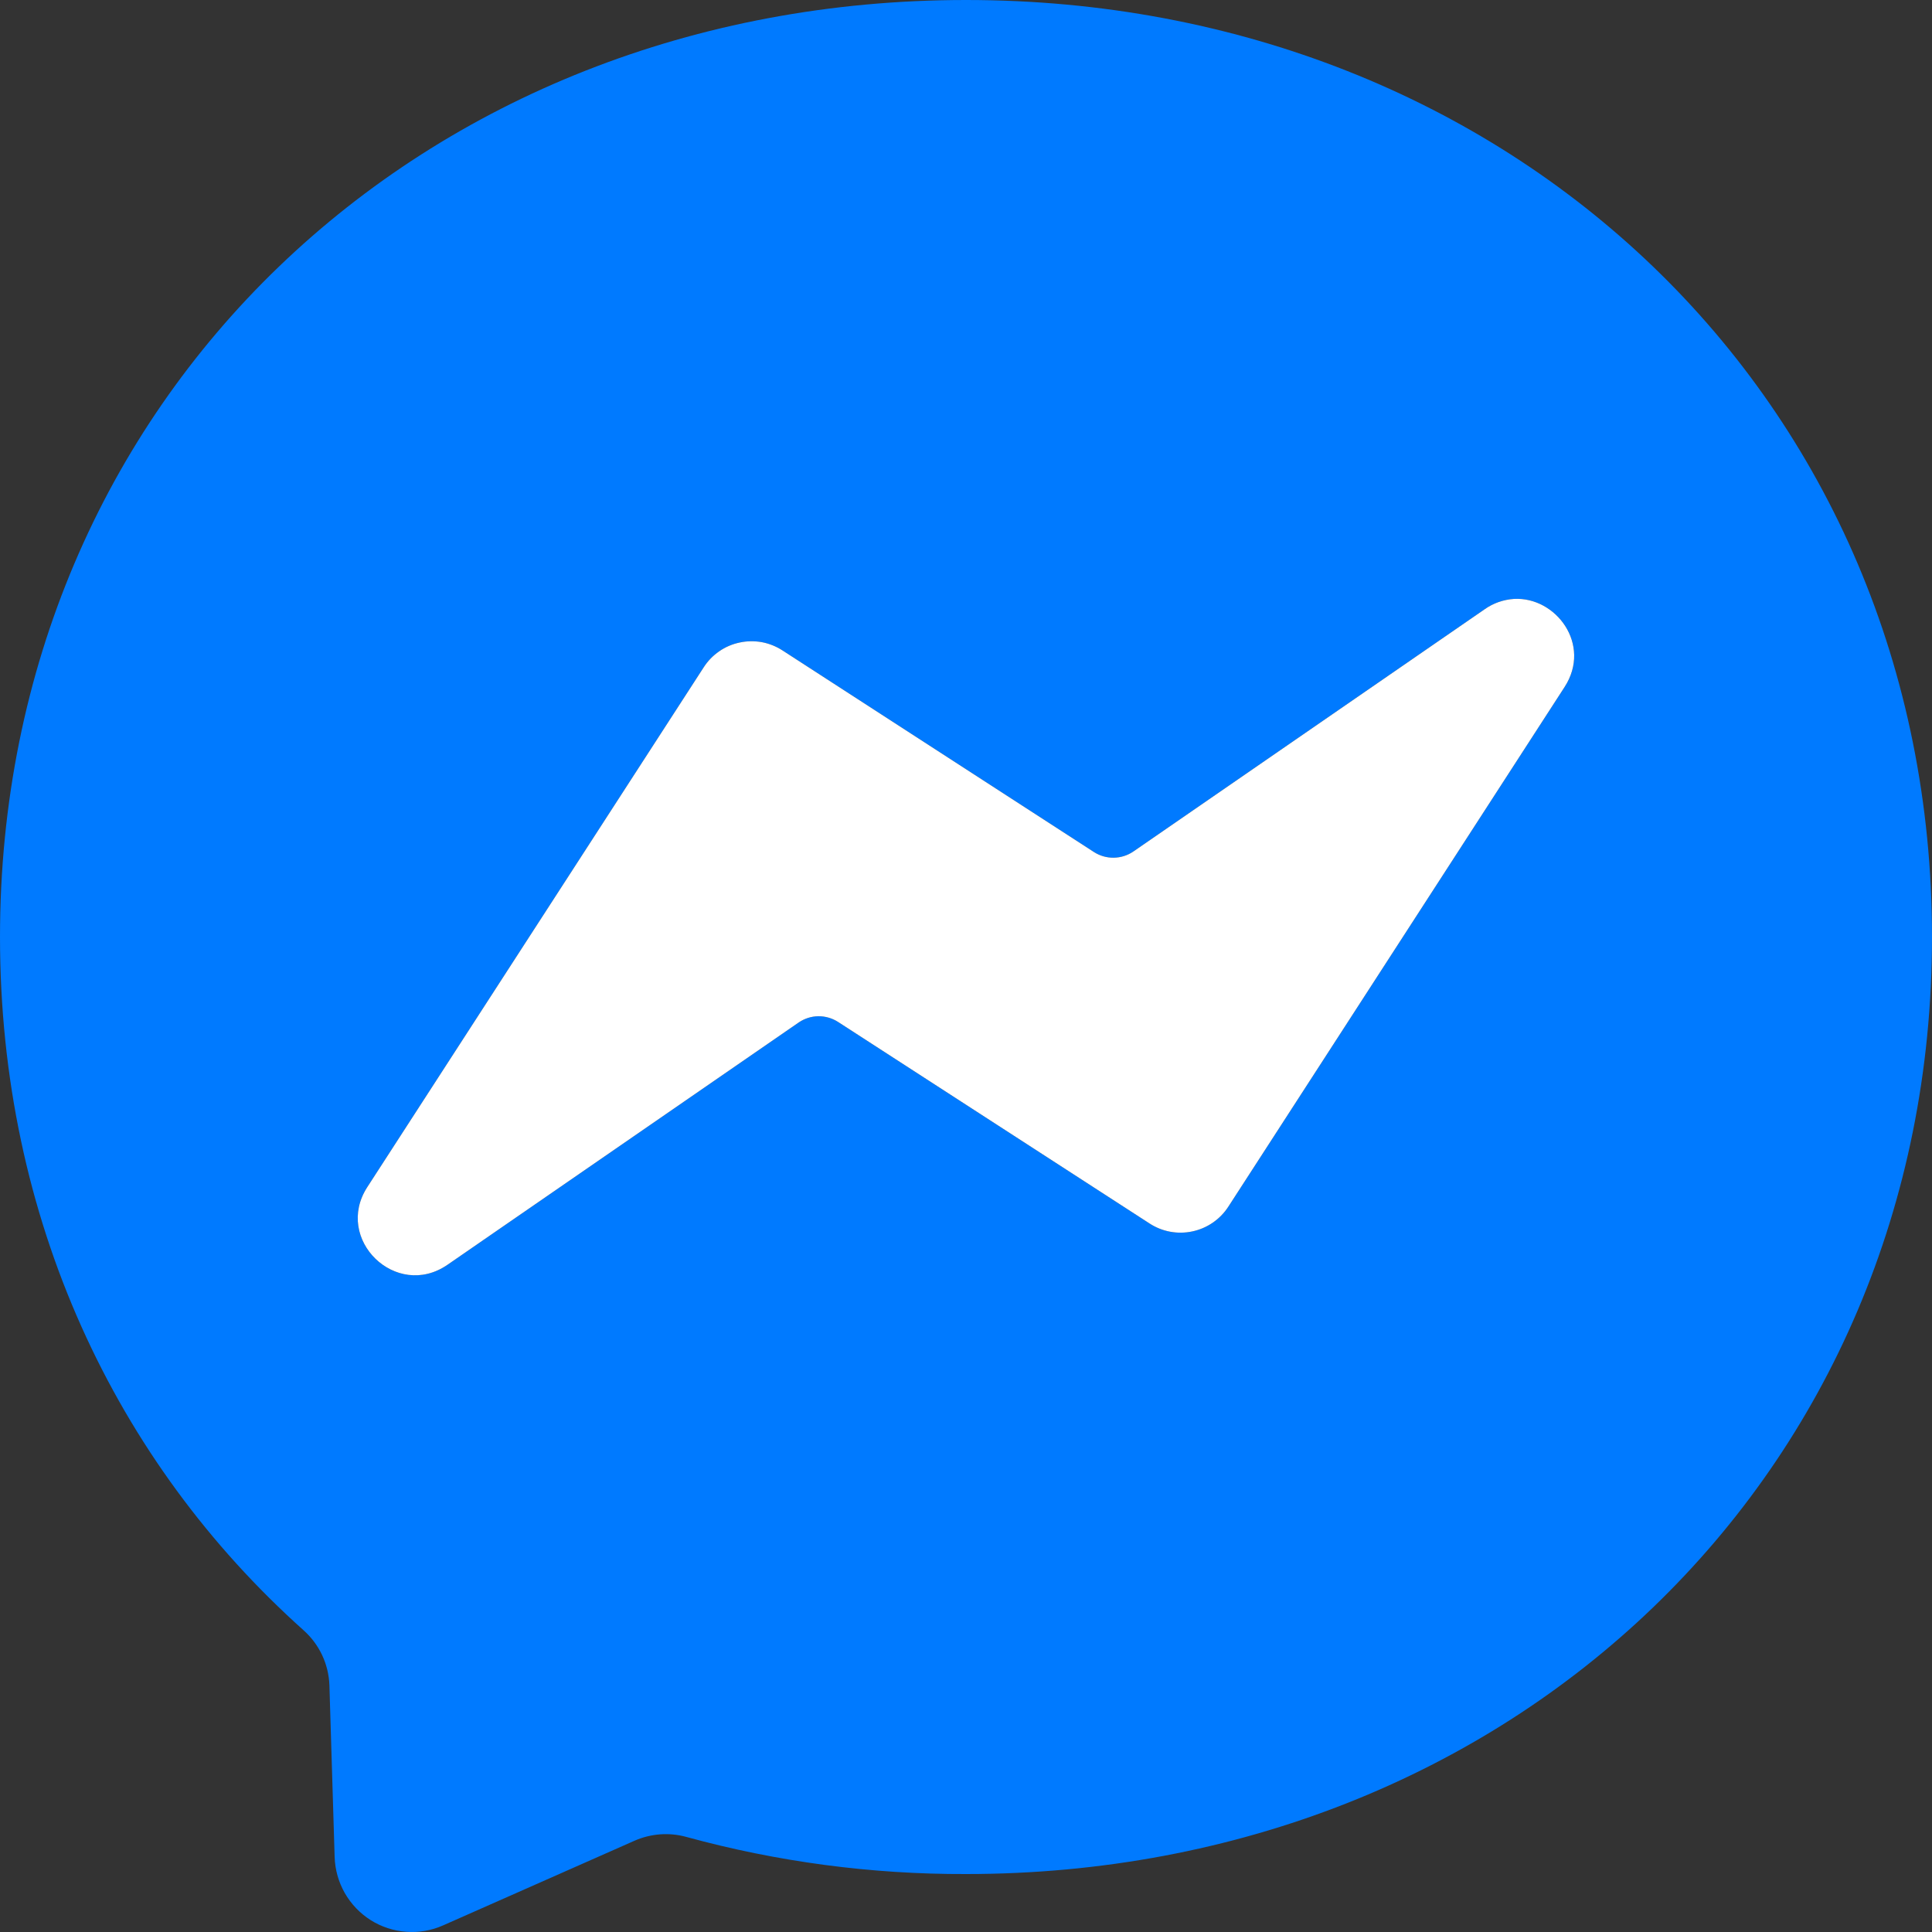 <svg width="24" height="24" viewBox="0 0 24 24" fill="none" xmlns="http://www.w3.org/2000/svg">
<rect x="0" y="0" width="24" height="24" fill="#333333" stroke="none"/>
<path d="M12 0C5.24 0 0 4.952 0 11.64C0 15.139 1.434 18.161 3.769 20.25C3.866 20.336 3.945 20.441 4.001 20.559C4.056 20.676 4.087 20.803 4.092 20.933L4.157 23.068C4.162 23.225 4.205 23.379 4.283 23.516C4.361 23.652 4.471 23.768 4.604 23.852C4.737 23.936 4.889 23.986 5.046 23.997C5.203 24.009 5.36 23.982 5.504 23.918L7.885 22.865C8.087 22.777 8.313 22.76 8.526 22.819C9.658 23.129 10.826 23.284 12 23.28C18.76 23.28 24 18.328 24 11.64C24 4.952 18.76 0 12 0ZM18.806 7.44C19.328 7.41 19.777 8.007 19.436 8.534L15.258 14.991C15.156 15.148 14.996 15.258 14.812 15.297C14.629 15.336 14.438 15.301 14.281 15.199L10.411 12.695C10.338 12.648 10.252 12.623 10.165 12.624C10.078 12.625 9.993 12.653 9.921 12.702L5.558 15.712C4.921 16.15 4.143 15.395 4.563 14.746L8.742 8.289C8.792 8.211 8.857 8.144 8.934 8.091C9.01 8.038 9.096 8.001 9.187 7.982C9.278 7.962 9.371 7.961 9.463 7.977C9.554 7.994 9.641 8.029 9.719 8.079L13.589 10.584C13.739 10.681 13.933 10.678 14.08 10.577L18.442 7.569C18.549 7.493 18.675 7.449 18.806 7.44Z" fill="#007AFF"/>
<path d="M18.806 7.44C19.328 7.41 19.777 8.007 19.436 8.534L15.258 14.991C15.156 15.148 14.996 15.258 14.812 15.297C14.629 15.336 14.438 15.301 14.281 15.199L10.411 12.695C10.338 12.648 10.252 12.623 10.165 12.624C10.078 12.625 9.993 12.653 9.921 12.702L5.558 15.712C4.921 16.15 4.143 15.395 4.563 14.746L8.742 8.289C8.792 8.211 8.857 8.144 8.934 8.091C9.01 8.038 9.096 8.001 9.187 7.982C9.278 7.962 9.371 7.961 9.463 7.977C9.554 7.994 9.641 8.029 9.719 8.079L13.589 10.584C13.739 10.681 13.933 10.678 14.08 10.577L18.442 7.569C18.549 7.493 18.675 7.449 18.806 7.44Z" fill="white"/>
</svg>
